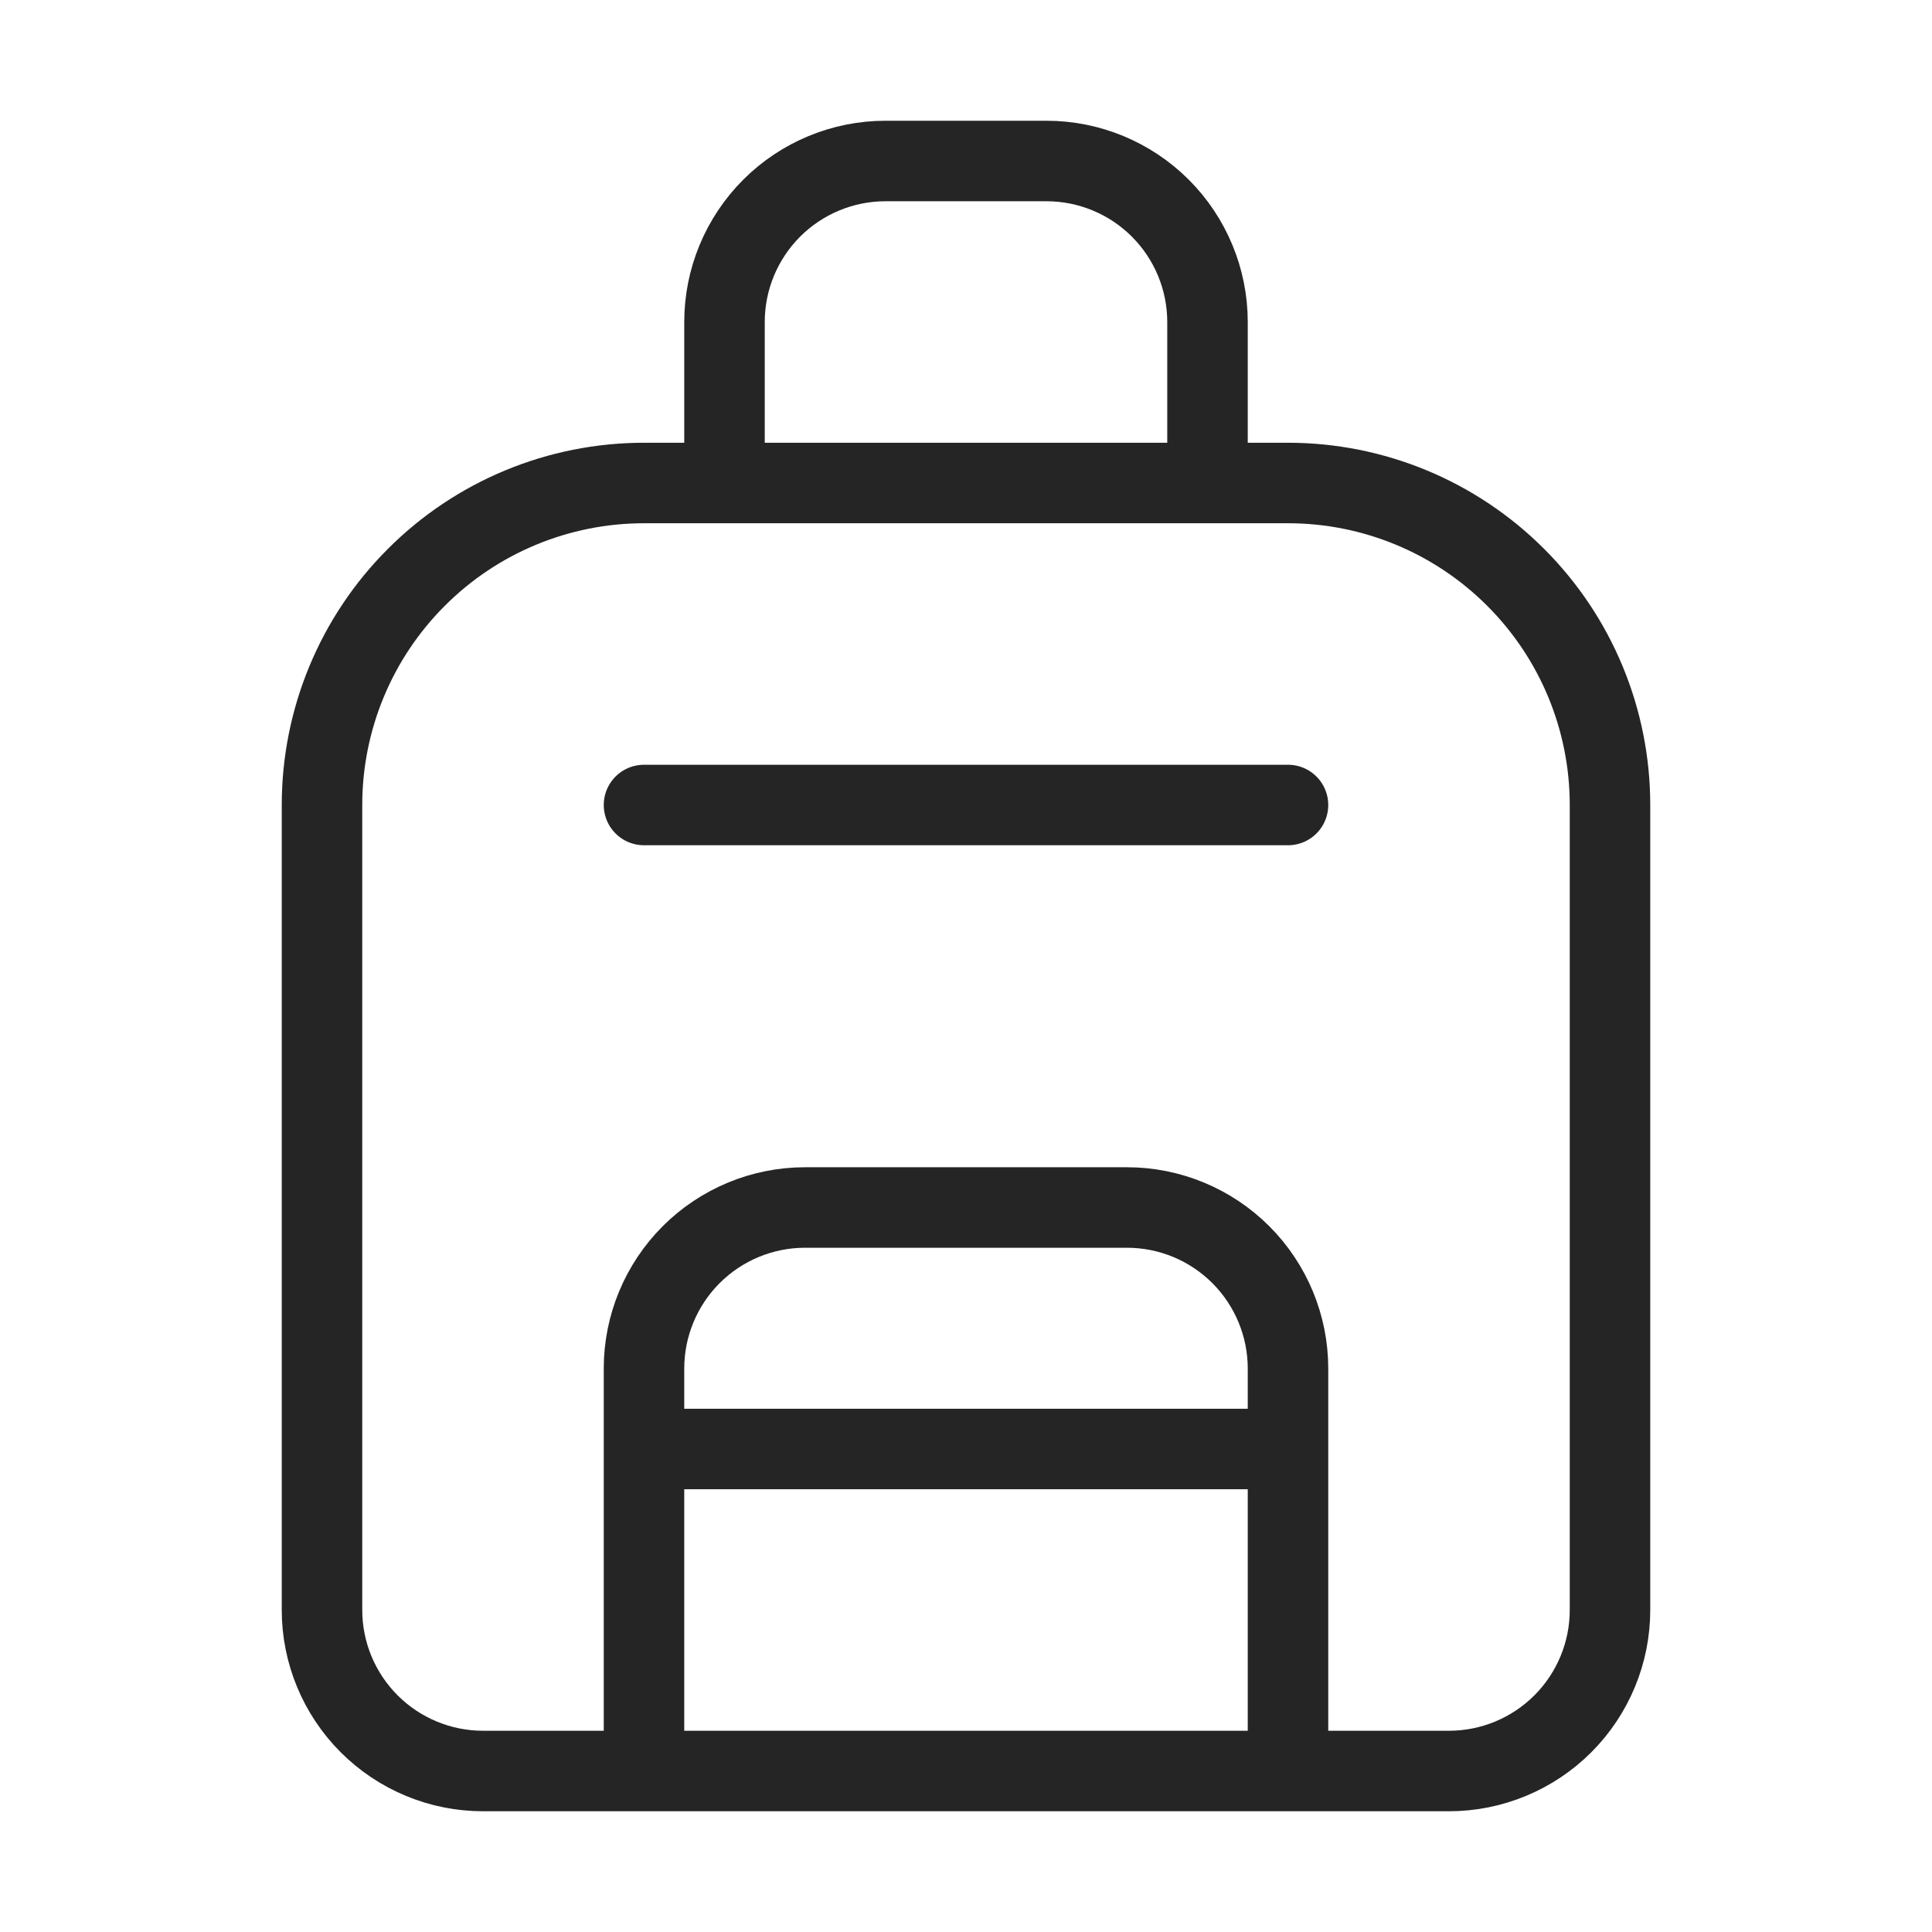 <svg width="24" height="24" viewBox="0 0 24 24" fill="none" xmlns="http://www.w3.org/2000/svg">
<g id="backpack">
<path id="Vector" d="M9 6V4C9 3.47 9.211 2.961 9.586 2.586C9.961 2.211 10.47 2 11 2H13C13.53 2 14.039 2.211 14.414 2.586C14.789 2.961 15 3.47 15 4V6M8 22V17C8 16.47 8.211 15.961 8.586 15.586C8.961 15.211 9.47 15 10 15H14C14.53 15 15.039 15.211 15.414 15.586C15.789 15.961 16 16.47 16 17V22M8 10H16M8 18H16M4 10C4 8.939 4.421 7.922 5.172 7.172C5.922 6.421 6.939 6 8 6H16C17.061 6 18.078 6.421 18.828 7.172C19.579 7.922 20 8.939 20 10V20C20 20.53 19.789 21.039 19.414 21.414C19.039 21.789 18.53 22 18 22H6C5.47 22 4.961 21.789 4.586 21.414C4.211 21.039 4 20.53 4 20V10Z" stroke="#252525" stroke-linecap="round" stroke-linejoin="round"/>
</g>
</svg>
